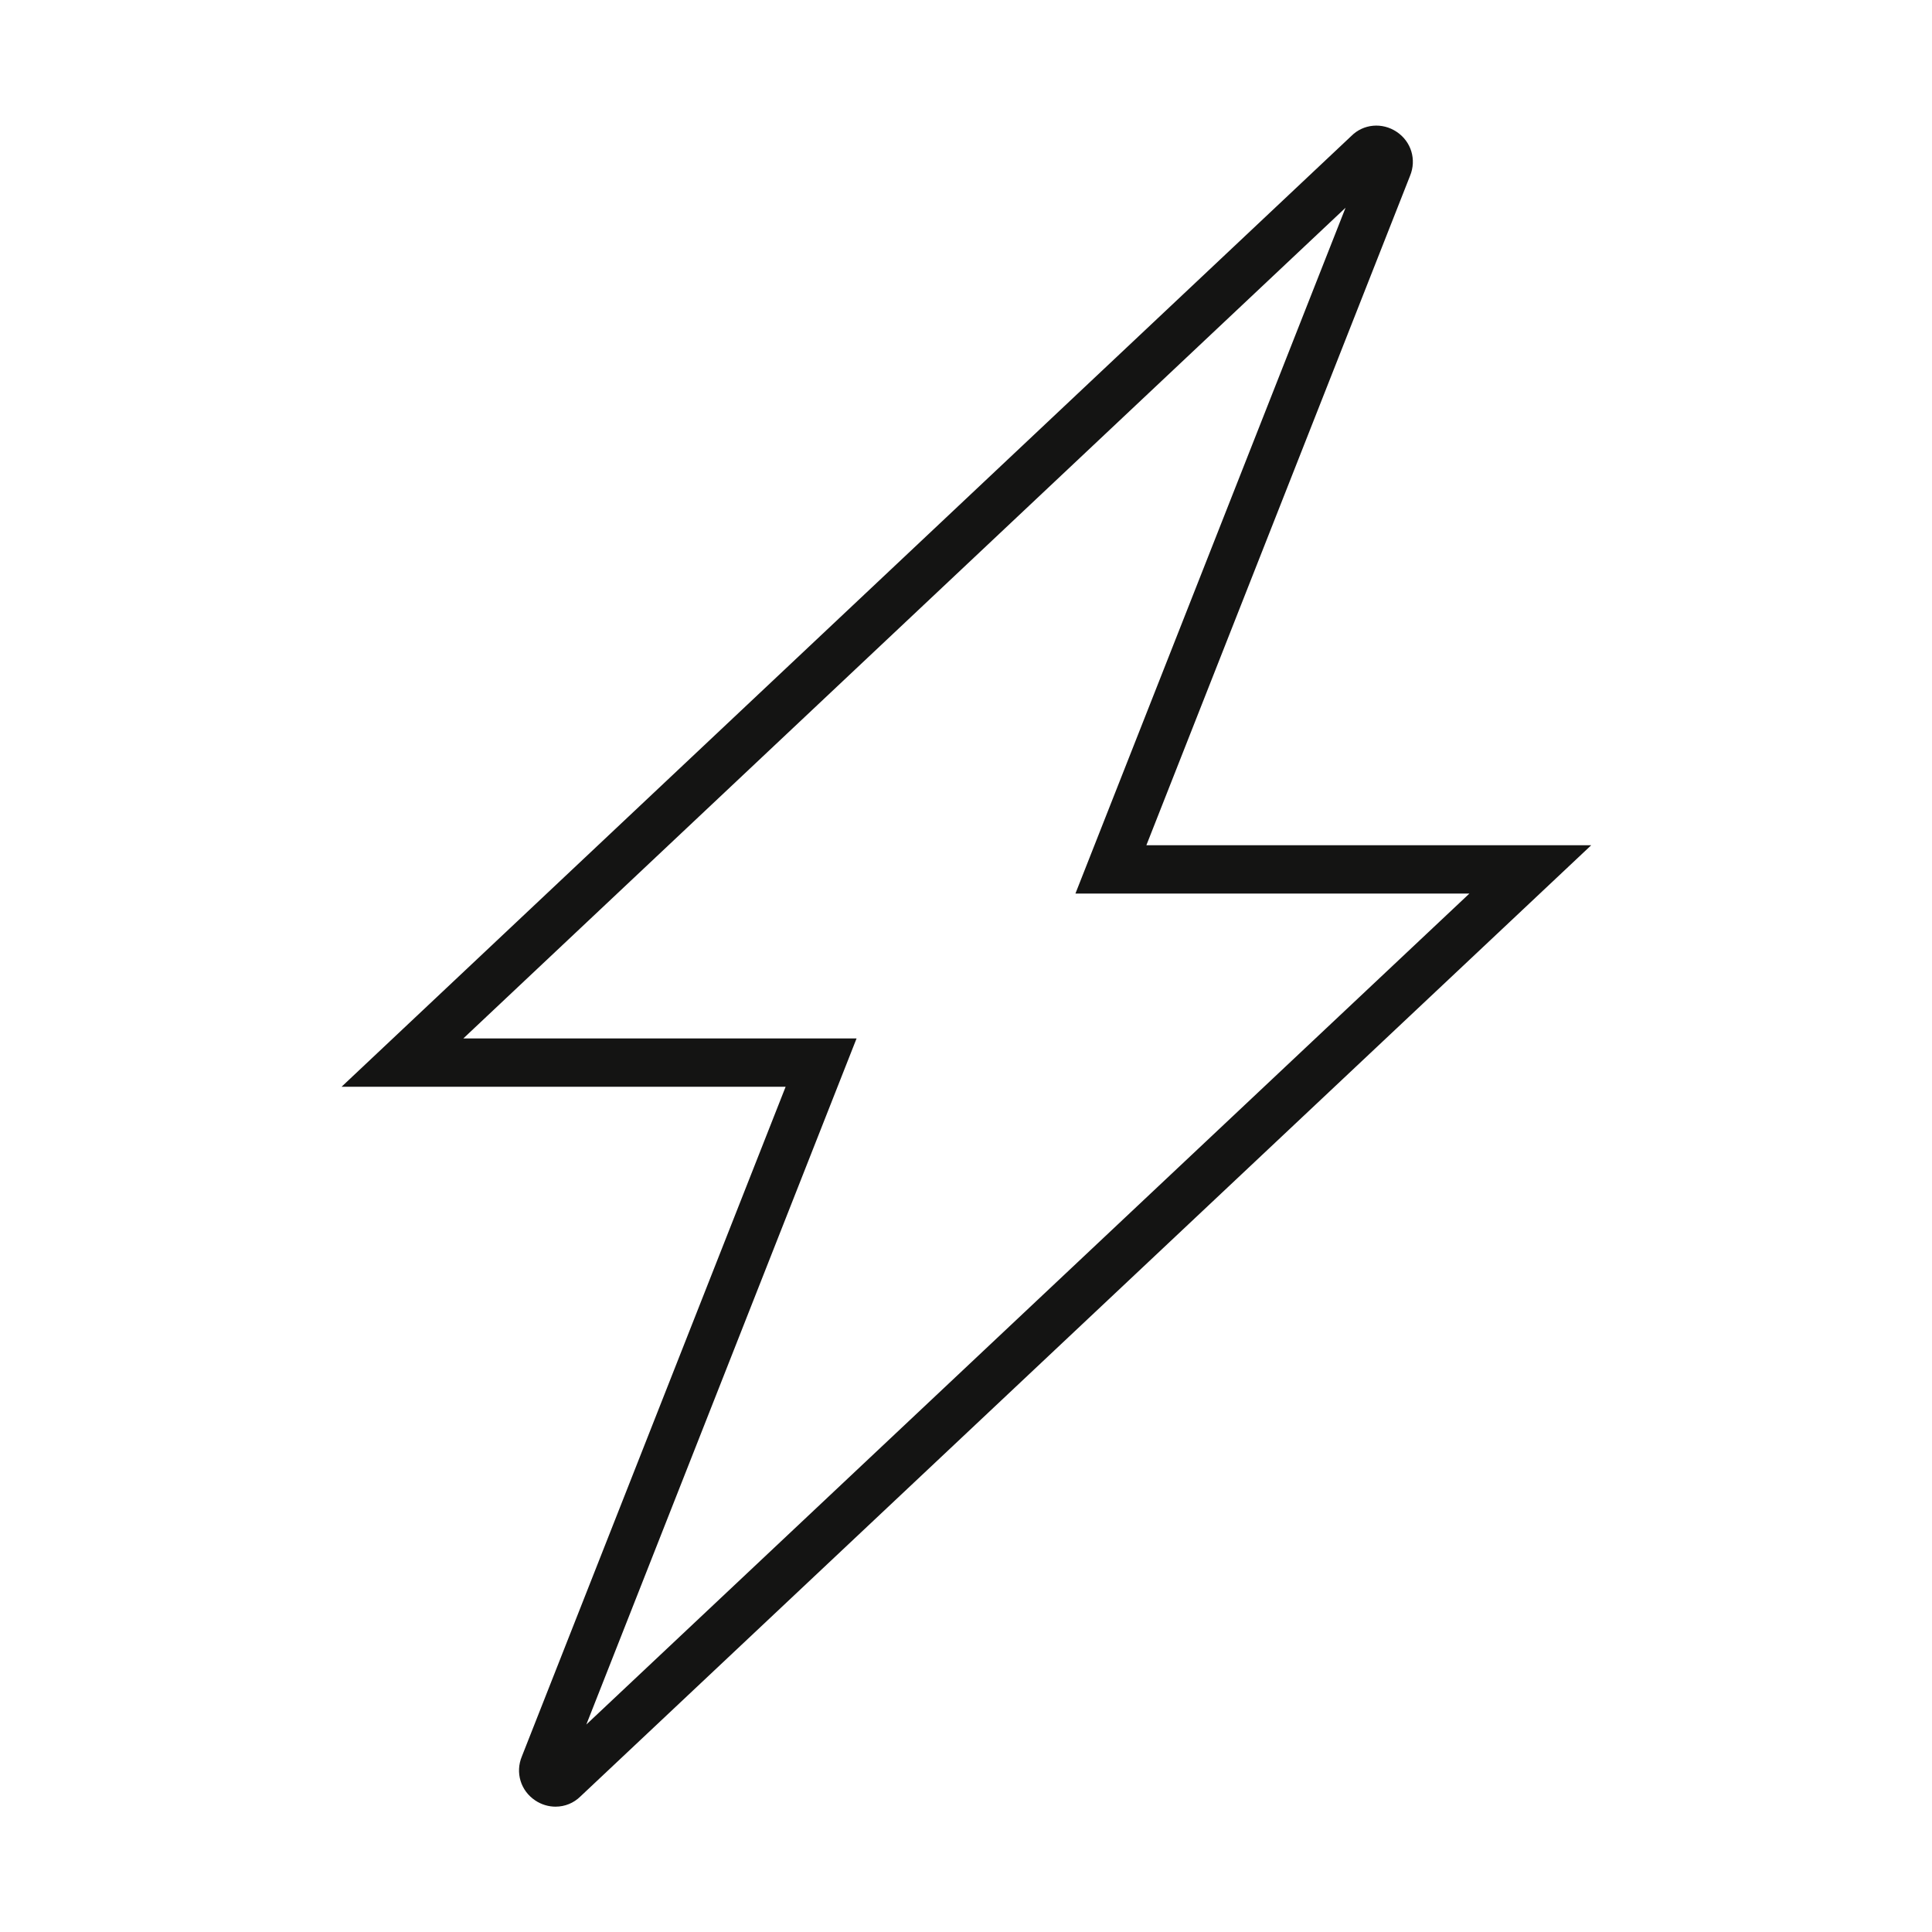 <?xml version="1.0" encoding="iso-8859-1"?>
<!-- Generator: Adobe Illustrator 23.0.1, SVG Export Plug-In . SVG Version: 6.00 Build 0)  -->
<svg version="1.1" xmlns="http://www.w3.org/2000/svg" xmlns:xlink="http://www.w3.org/1999/xlink" x="0px" y="0px"
	 viewBox="0 0 64 64" style="enable-background:new 0 0 64 64;" xml:space="preserve">
<g id="Source" style="display:none;">
	<path style="display:inline;fill:none;stroke:#141413;stroke-width:1.6;stroke-linecap:square;stroke-miterlimit:10;" d="
		M13.332,35.2L45.317,5.083c0.31-0.31,0.82,0.032,0.652,0.436L36.8,28.8h13.893L18.679,58.926c-0.309,0.309-0.82-0.031-0.652-0.436
		L27.2,35.2H13.332z"/>
</g>
<g id="Orange" style="display:none;">
	<g style="display:inline;">
		<path style="fill:#FF671B;" d="M18.404,59.848c-0.231,0-0.466-0.067-0.675-0.207c-0.482-0.322-0.664-0.921-0.442-1.457L26.025,36
			h-14.71L44.769,4.5c0.395-0.394,1.017-0.454,1.499-0.132s0.663,0.922,0.441,1.458L37.975,28h14.736L19.228,59.509
			C19.005,59.731,18.708,59.848,18.404,59.848z M18.775,58.774l-0.004,0.009C18.772,58.78,18.774,58.777,18.775,58.774z
			 M18.128,58.347c-0.005,0.004-0.01,0.009-0.015,0.014L18.128,58.347z M15.348,34.4h13.027l-8.952,22.727L48.676,29.6H35.625
			l8.948-22.718L15.348,34.4z M45.883,5.648l-0.015,0.013C45.874,5.657,45.878,5.653,45.883,5.648z M45.226,5.226
			c-0.002,0.003-0.003,0.006-0.004,0.01L45.226,5.226z"/>
	</g>
</g>
<g id="Green" style="display:none;">
	<g style="display:inline;">
		<path style="fill:#8DB92E;" d="M18.404,59.848c-0.231,0-0.466-0.067-0.675-0.207c-0.482-0.322-0.664-0.921-0.442-1.457L26.025,36
			h-14.71L44.769,4.5c0.395-0.394,1.017-0.454,1.499-0.132s0.663,0.922,0.441,1.458L37.975,28h14.736L19.228,59.509
			C19.005,59.731,18.708,59.848,18.404,59.848z M18.775,58.774l-0.004,0.009C18.772,58.78,18.774,58.777,18.775,58.774z
			 M18.128,58.347c-0.005,0.004-0.01,0.009-0.015,0.014L18.128,58.347z M15.348,34.4h13.027l-8.952,22.727L48.676,29.6H35.625
			l8.948-22.718L15.348,34.4z M45.883,5.648l-0.015,0.013C45.874,5.657,45.878,5.653,45.883,5.648z M45.226,5.226
			c-0.002,0.003-0.003,0.006-0.004,0.01L45.226,5.226z"/>
	</g>
</g>
<g id="White" style="display:none;">
	<g style="display:inline;">
		<path style="fill:#FFFFFF;" d="M18.404,59.848c-0.231,0-0.466-0.067-0.675-0.207c-0.482-0.322-0.664-0.921-0.442-1.457L26.025,36
			h-14.71L44.769,4.5c0.395-0.394,1.017-0.454,1.499-0.132s0.663,0.922,0.441,1.458L37.975,28h14.736L19.228,59.509
			C19.005,59.731,18.708,59.848,18.404,59.848z M18.775,58.774l-0.004,0.009C18.772,58.78,18.774,58.777,18.775,58.774z
			 M18.128,58.347c-0.005,0.004-0.01,0.009-0.015,0.014L18.128,58.347z M15.348,34.4h13.027l-8.952,22.727L48.676,29.6H35.625
			l8.948-22.718L15.348,34.4z M45.883,5.648l-0.015,0.013C45.874,5.657,45.878,5.653,45.883,5.648z M45.226,5.226
			c-0.002,0.003-0.003,0.006-0.004,0.01L45.226,5.226z"/>
	</g>
</g>
<g id="Black">
	<g>
		<path style="fill:#141413;" d="M18.404,59.848c-0.231,0-0.466-0.067-0.675-0.207c-0.482-0.322-0.664-0.921-0.442-1.457L26.025,36
			h-14.71L44.769,4.5c0.395-0.394,1.017-0.454,1.499-0.132s0.663,0.922,0.441,1.458L37.975,28h14.736L19.228,59.509
			C19.005,59.731,18.708,59.848,18.404,59.848z M18.775,58.774l-0.004,0.009C18.772,58.78,18.774,58.777,18.775,58.774z
			 M18.128,58.347c-0.005,0.004-0.01,0.009-0.015,0.014L18.128,58.347z M15.348,34.4h13.027l-8.952,22.727L48.676,29.6H35.625
			l8.948-22.718L15.348,34.4z M45.883,5.648l-0.015,0.013C45.874,5.657,45.878,5.653,45.883,5.648z M45.226,5.226
			c-0.002,0.003-0.003,0.006-0.004,0.01L45.226,5.226z"/>
	</g>
</g>
</svg>
